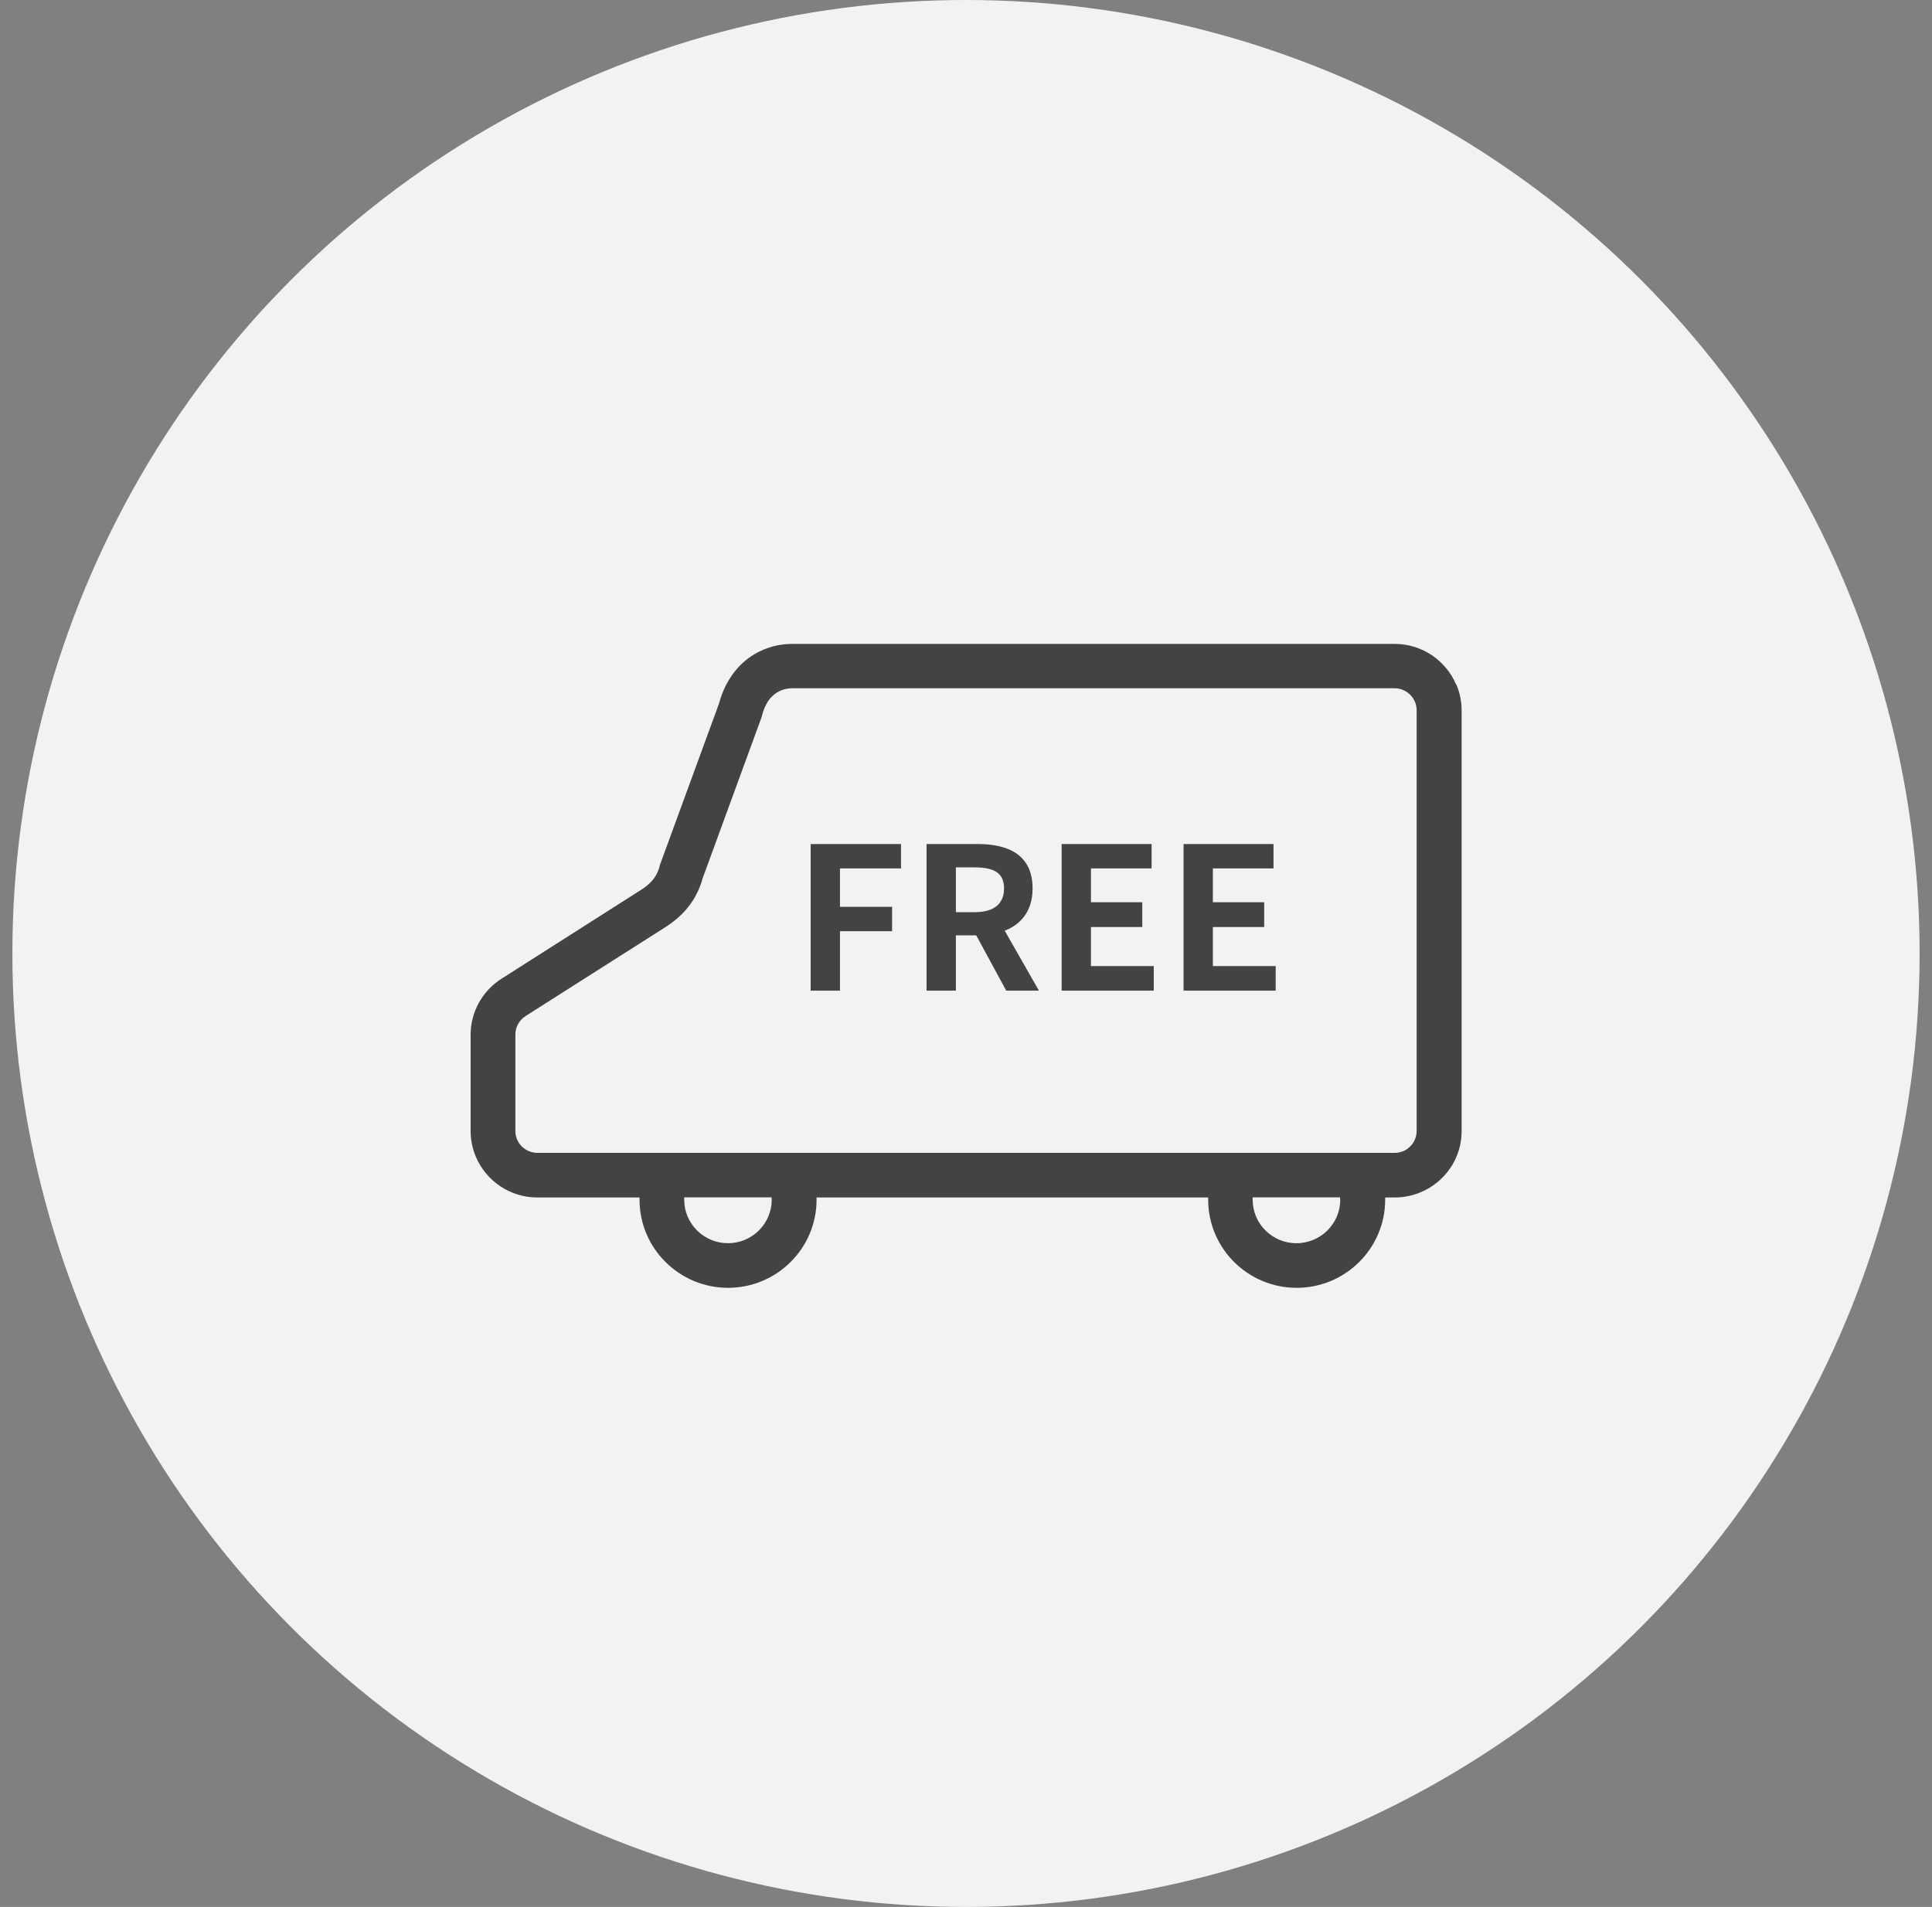 <svg xmlns="http://www.w3.org/2000/svg" fill="none" viewBox="0 0 78 77" height="77" width="78">
<rect x="0" y="0" width="78" height="77" fill="#808080" stroke="none"/>
<circle fill="#F2F2F2" r="38.5" cy="38.5" cx="39"></circle>
<g clip-path="url(#clip0_133_619)">
<path fill="#434343" d="M58.787 27.639C58.58 27.154 58.24 26.75 57.81 26.458C57.597 26.312 57.357 26.199 57.103 26.119C56.85 26.04 56.577 26 56.3 26H32C31.657 26 31.317 26.053 30.997 26.166C30.757 26.249 30.527 26.361 30.313 26.508C29.993 26.723 29.72 27.008 29.5 27.34C29.29 27.655 29.133 28.02 29.027 28.411L26.643 34.925L26.633 34.968C26.603 35.088 26.563 35.187 26.52 35.277C26.45 35.413 26.367 35.526 26.26 35.632C26.153 35.738 26.027 35.841 25.877 35.934L20.247 39.519C19.47 40.013 19 40.866 19 41.781V45.668C19 46.036 19.077 46.391 19.213 46.713C19.42 47.197 19.76 47.605 20.19 47.894C20.407 48.04 20.643 48.153 20.897 48.232C21.15 48.312 21.42 48.352 21.7 48.352H25.82C25.82 48.381 25.82 48.415 25.82 48.444C25.82 50.405 27.423 52 29.393 52C31.363 52 32.967 50.405 32.967 48.444C32.967 48.415 32.967 48.381 32.967 48.352H48.777C48.777 48.381 48.777 48.415 48.777 48.444C48.777 50.405 50.38 52 52.35 52C54.32 52 55.923 50.405 55.923 48.444C55.923 48.415 55.923 48.381 55.923 48.352H56.313C56.683 48.352 57.04 48.275 57.363 48.139C57.85 47.934 58.26 47.595 58.55 47.167C58.697 46.955 58.81 46.716 58.89 46.464C58.97 46.212 59.01 45.944 59.01 45.668V28.683C59.01 28.315 58.933 27.96 58.797 27.639H58.787ZM31.157 48.441C31.157 49.41 30.363 50.199 29.39 50.199C28.417 50.199 27.623 49.41 27.623 48.441C27.623 48.411 27.623 48.378 27.623 48.348H31.153C31.153 48.378 31.153 48.411 31.153 48.441H31.157ZM54.11 48.441C54.11 49.41 53.317 50.199 52.34 50.199C51.363 50.199 50.573 49.41 50.573 48.441C50.573 48.411 50.573 48.378 50.573 48.348H54.103C54.103 48.378 54.103 48.411 54.103 48.441H54.11ZM57.193 45.665C57.193 45.791 57.17 45.904 57.123 46.01C57.057 46.169 56.943 46.305 56.8 46.401C56.73 46.451 56.65 46.488 56.567 46.511C56.483 46.537 56.397 46.551 56.3 46.551H21.697C21.57 46.551 21.457 46.524 21.35 46.481C21.193 46.415 21.053 46.302 20.957 46.159C20.91 46.086 20.87 46.01 20.847 45.927C20.82 45.844 20.807 45.758 20.807 45.662V41.775C20.807 41.473 20.96 41.191 21.217 41.028L26.85 37.446C27.167 37.244 27.49 36.988 27.763 36.65C27.9 36.481 28.027 36.292 28.13 36.083C28.227 35.894 28.307 35.685 28.367 35.466L30.753 28.942L30.763 28.895C30.817 28.683 30.89 28.511 30.973 28.372C31.037 28.265 31.107 28.179 31.18 28.11C31.29 28.003 31.41 27.927 31.543 27.874C31.677 27.821 31.827 27.791 32 27.791H56.3C56.427 27.791 56.54 27.814 56.647 27.861C56.807 27.927 56.943 28.04 57.04 28.182C57.087 28.255 57.127 28.332 57.153 28.415C57.18 28.497 57.193 28.584 57.193 28.68V45.662V45.665Z"></path>
<path fill="#434343" d="M32.728 40V34.08H36.376V35.064H33.912V36.616H36.016V37.6H33.912V40H32.728ZM37.408 40V34.08H39.464C40.704 34.08 41.688 34.512 41.688 35.872C41.688 37.192 40.704 37.768 39.464 37.768H38.592V40H37.408ZM38.592 36.832H39.352C40.12 36.832 40.536 36.504 40.536 35.872C40.536 35.24 40.12 35.024 39.352 35.024H38.592V36.832ZM40.624 40L39.248 37.464L40.072 36.72L41.944 40H40.624ZM42.861 40V34.08H46.493V35.064H44.045V36.432H46.117V37.432H44.045V39.008H46.581V40H42.861ZM47.783 40V34.08H51.415V35.064H48.967V36.432H51.039V37.432H48.967V39.008H51.503V40H47.783Z"></path>
</g>
<defs>
<clipPath id="clip0_133_619">
<rect transform="translate(19 26)" fill="white" height="26" width="40"></rect>
</clipPath>
</defs>
</svg>
